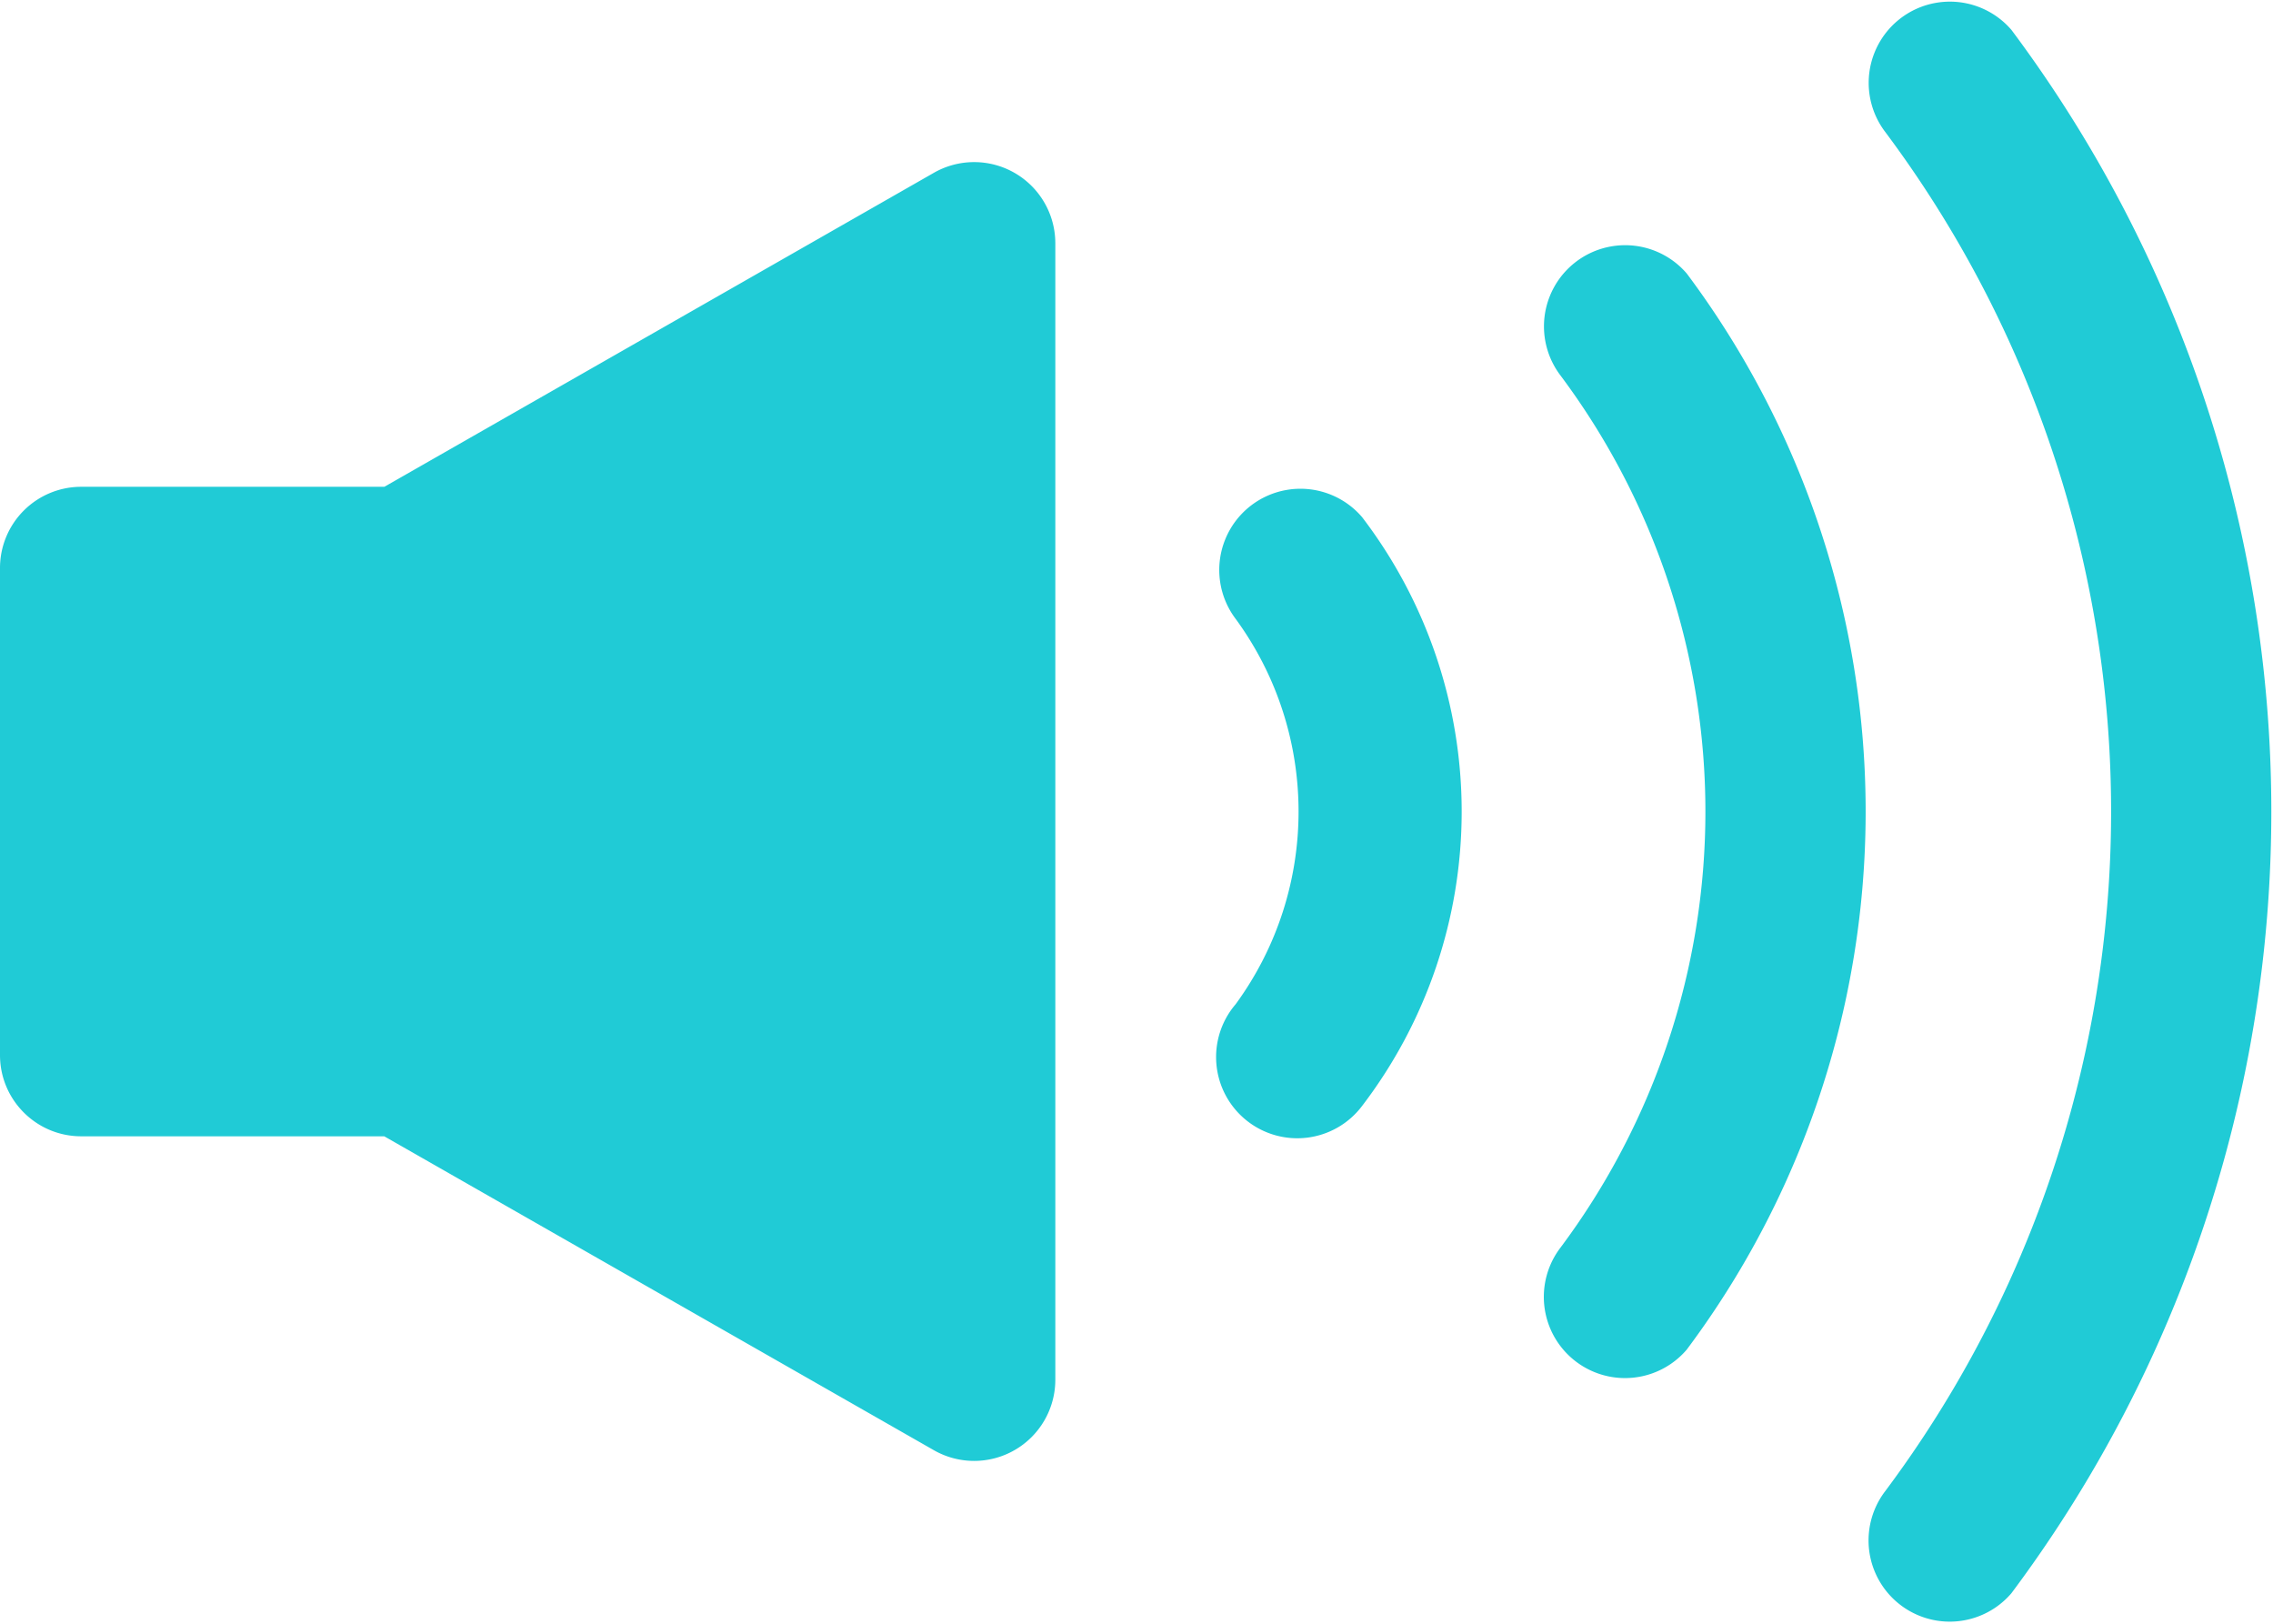 <svg width="21" height="15" fill="none" xmlns="http://www.w3.org/2000/svg"><path d="M9.375 1.598a.75.75 0 00-.75 0L3.551 4.497H.75a.75.75 0 00-.75.75v4.5c0 .414.336.75.75.75h2.8l5.078 2.9a.75.75 0 001.122-.65v-10.5a.75.75 0 00-.375-.649zM12.584 4.777a.75.75 0 00-1.168.94c.775 1.06.775 2.5 0 3.56a.75.75 0 101.168.94 4.48 4.48 0 000-5.44zM15.584 2.527a.75.75 0 00-1.168.94 6.73 6.73 0 010 8.06.75.75 0 001.163.946l.005-.006a8.3 8.3 0 000-9.94z" fill="#20CBD6"/><path d="M18.584.277a.75.75 0 00-1.168.94 10.487 10.487 0 010 12.56.75.75 0 001.163.946l.005-.006a12.058 12.058 0 000-14.44z" fill="#20CBD6"/></svg>
